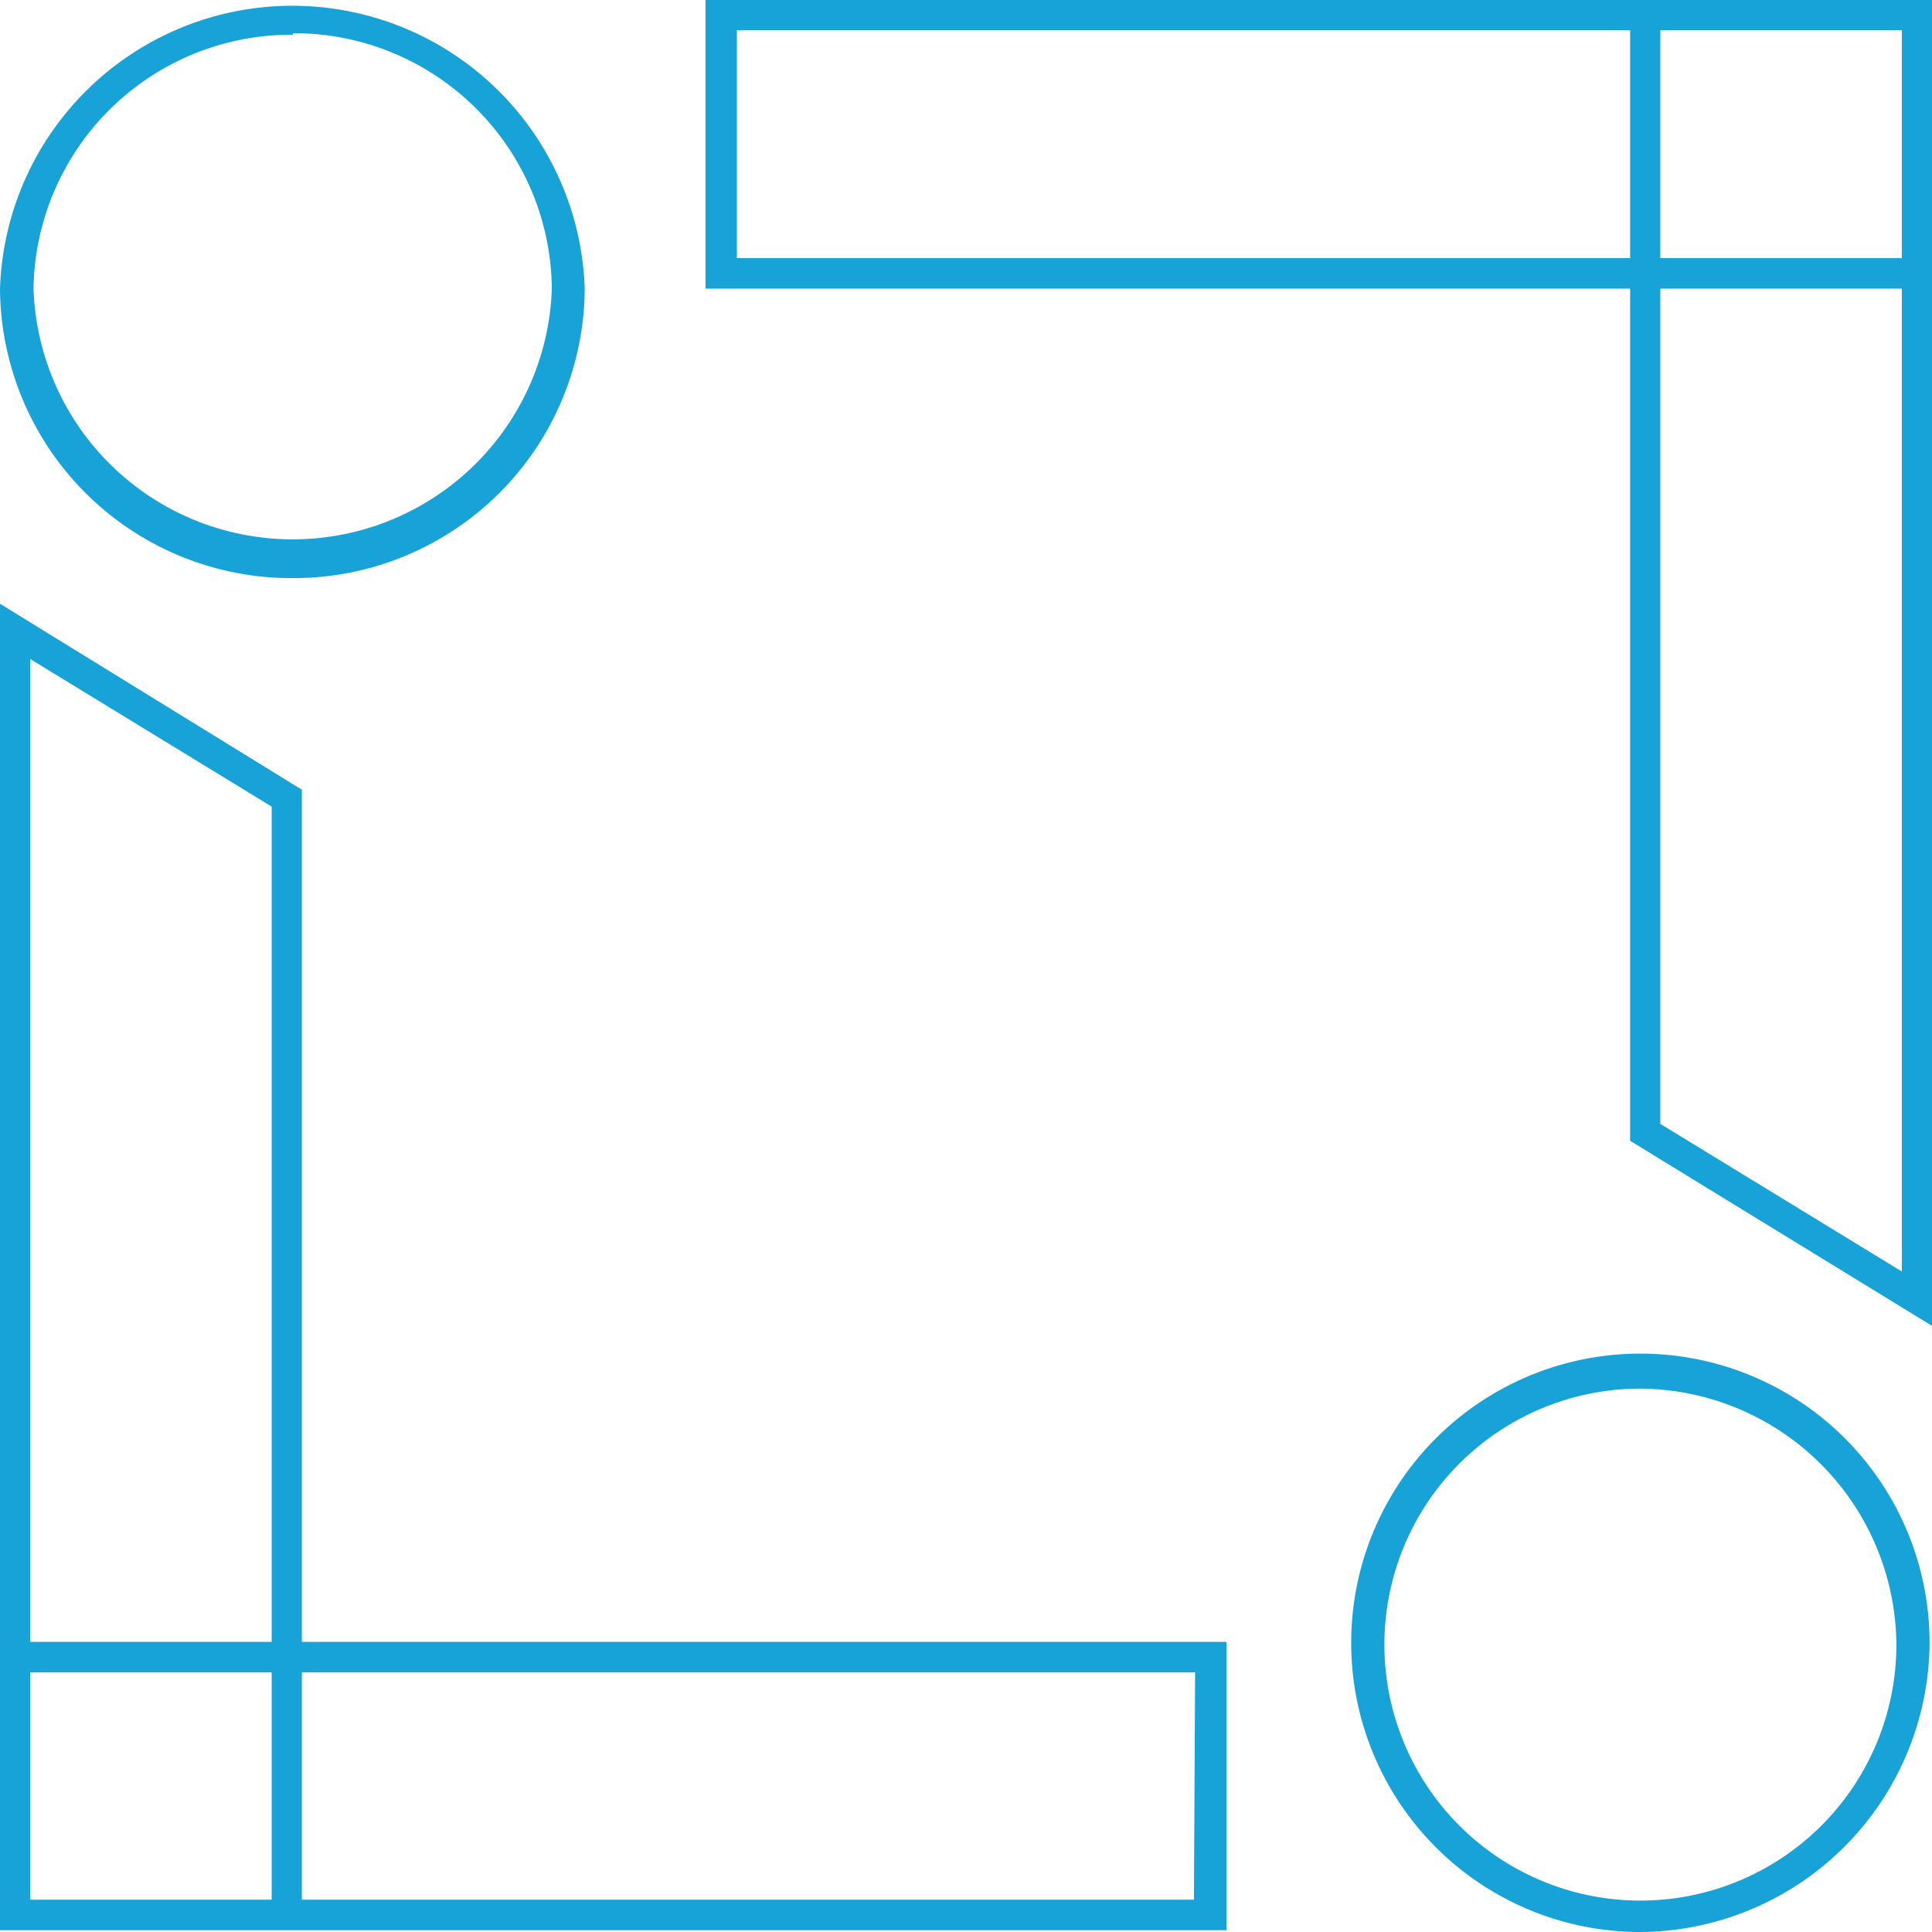 <svg class="why-nabo-svg" xmlns="http://www.w3.org/2000/svg" viewBox="0 0 64 64">
	<defs>
		<style>.cls-1-whynabo {
			fill: #17a2d8;
			}

			.cls-2-whynabo {
			fill: none;
			}
		</style>
	</defs>
	<g id="Ebene_2" data-name="Ebene 2">
		<g id="Ebene_1-2" data-name="Ebene 1">
			<g id="Pfad_33" data-name="Pfad 33">
				<path class="cls-1-whynabo"
					  d="M9.7,19.15A9.65,9.65,0,0,1,0,9.57a9.69,9.69,0,0,1,19.37,0A9.64,9.64,0,0,1,9.7,19.15Zm0-18A8.54,8.54,0,0,0,1.11,9.57a8.59,8.59,0,0,0,17.17,0A8.54,8.54,0,0,0,9.7,1.1Z"/>
			</g>
			<g id="Pfad_34" data-name="Pfad 34">
				<path class="cls-1-whynabo"
					  d="M54.24,64a9.58,9.58,0,1,1,9.68-9.57A9.64,9.64,0,0,1,54.24,64Zm0-18a8.48,8.48,0,1,0,8.58,8.48A8.54,8.54,0,0,0,54.24,46Z"/>
			</g>
			<rect class="cls-2-whynabo" x="1.03" y="55.4" width="7.95" height="7.54"/>
			<polygon class="cls-2-whynabo" points="8.96 26.72 1.01 21.83 1.03 54.39 8.98 54.39 8.96 26.72"/>
			<rect class="cls-2-whynabo" x="9.98" y="55.4" width="29.61" height="7.54"/>
			<path class="cls-1-whynabo"
				  d="M40.63,54.39H10V26.16L0,20V63.94H40.63ZM1,21.83l8,4.89L9,54.39H1Zm0,41.1V55.4H9v7.53Zm38.55,0H10V55.4H39.59Z"/>
			<rect class="cls-2-whynabo" x="55.02" y="1.01" width="7.95" height="7.54"/>
			<polygon class="cls-2-whynabo" points="55.04 37.23 62.99 42.12 62.97 9.55 55.02 9.55 55.04 37.23"/>
			<rect class="cls-2-whynabo" x="24.41" y="1.01" width="29.61" height="7.54"/>
			<path class="cls-1-whynabo"
				  d="M23.37,9.56H54V37.79l10,6.13V0H23.37ZM63,42.12l-8-4.89L55,9.56H63ZM63,1V8.55H55V1ZM24.41,1H54V8.55H24.41Z"/>
		</g>
	</g>
</svg>
